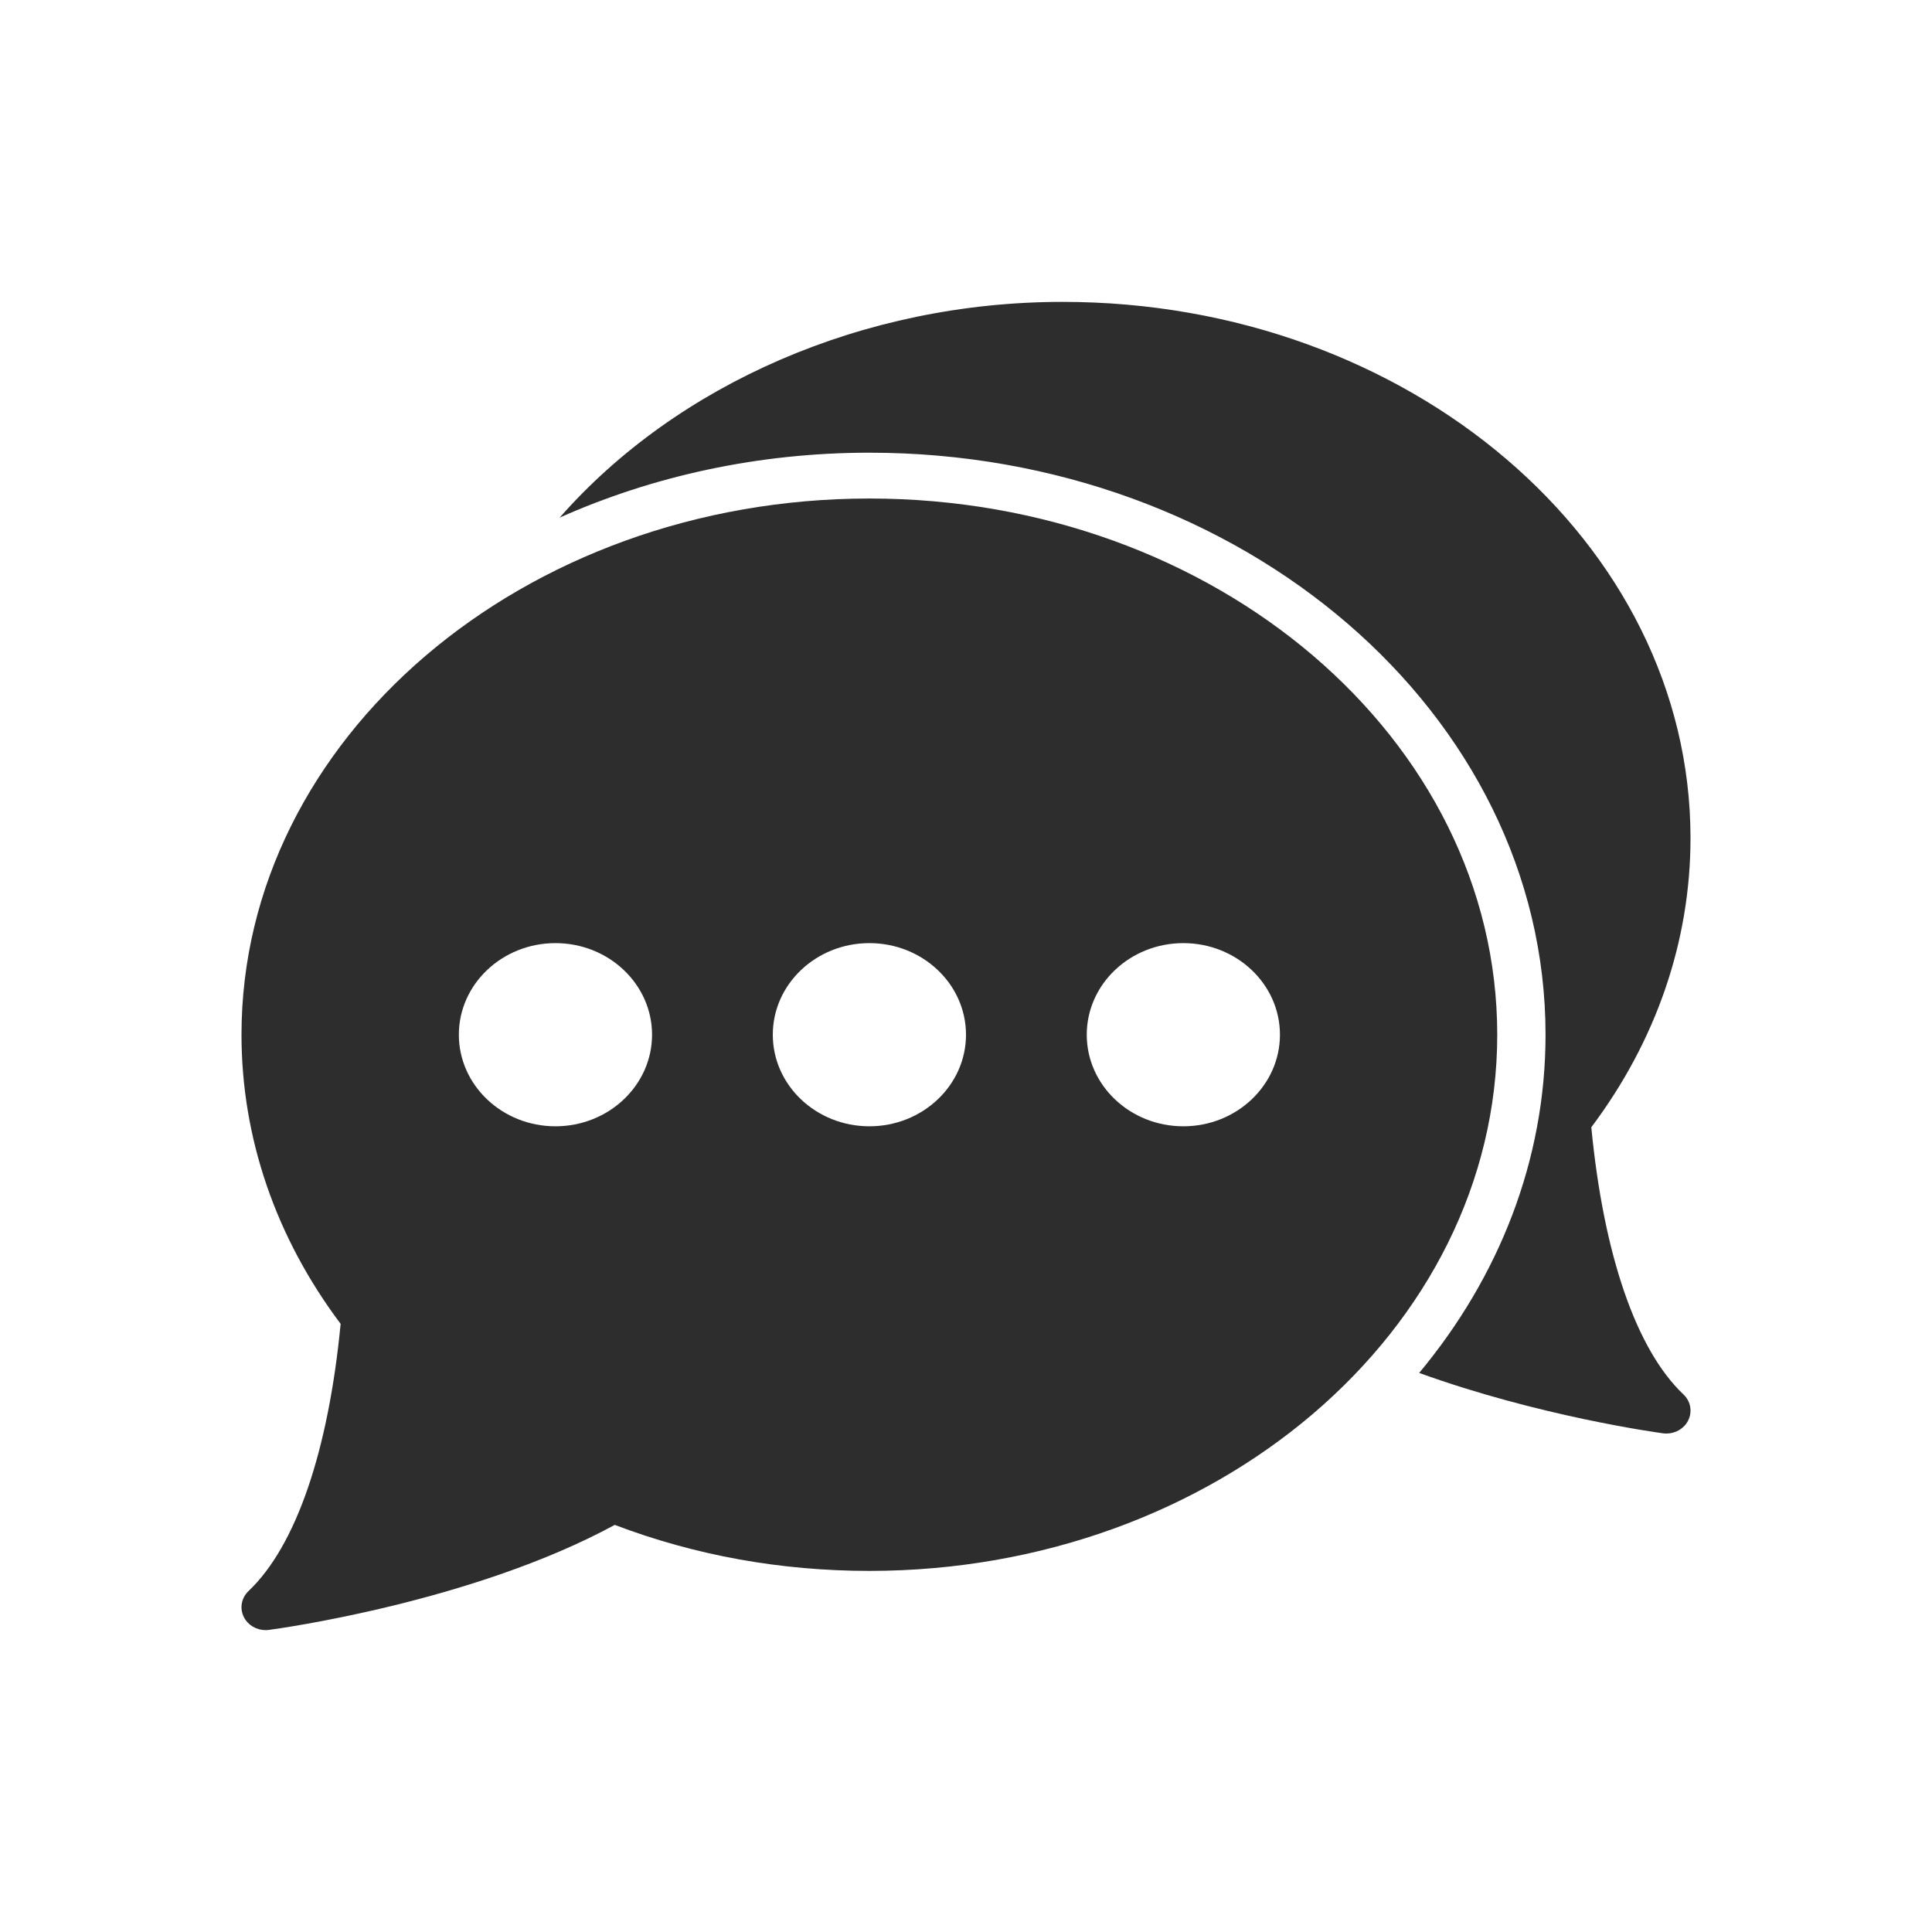 <svg width="32" height="32" viewBox="0 0 32 32" fill="none" xmlns="http://www.w3.org/2000/svg">
<path d="M26.357 18.671C27.432 17.24 28 15.587 28 13.881C28 8.984 23.334 5 17.6 5C14.301 5 11.212 6.362 9.27 8.573C10.808 7.888 12.552 7.498 14.4 7.498C20.575 7.498 25.599 11.822 25.599 17.138C25.599 19.226 24.822 21.16 23.506 22.74C25.484 23.456 27.447 23.727 27.544 23.74C27.563 23.742 27.581 23.744 27.6 23.744C27.75 23.744 27.89 23.664 27.958 23.534C28.035 23.387 28.005 23.211 27.883 23.096C27.101 22.355 26.561 20.786 26.357 18.671Z" fill="#2E2D2D"/>
<path d="M14.4 8.257C8.665 8.257 4 12.241 4 17.138C4 18.844 4.567 20.497 5.642 21.927C5.438 24.043 4.899 25.611 4.117 26.352C3.996 26.468 3.965 26.644 4.042 26.79C4.11 26.92 4.25 27 4.4 27C4.418 27 4.437 26.999 4.456 26.996C4.596 26.978 7.829 26.536 10.182 25.257C11.514 25.763 12.932 26.019 14.4 26.019C20.134 26.019 24.799 22.035 24.799 17.138C24.799 12.241 20.134 8.257 14.4 8.257ZM9.2 18.655C8.318 18.655 7.6 17.975 7.6 17.138C7.6 16.301 8.318 15.621 9.2 15.621C10.082 15.621 10.8 16.301 10.8 17.138C10.8 17.975 10.082 18.655 9.2 18.655ZM14.4 18.655C13.517 18.655 12.8 17.975 12.8 17.138C12.8 16.301 13.517 15.621 14.4 15.621C15.282 15.621 16 16.301 16 17.138C16 17.975 15.282 18.655 14.4 18.655ZM19.6 18.655C18.717 18.655 18 17.975 18 17.138C18 16.301 18.717 15.621 19.6 15.621C20.482 15.621 21.2 16.301 21.2 17.138C21.2 17.975 20.482 18.655 19.6 18.655Z" fill="#2E2D2D"/>
</svg>
